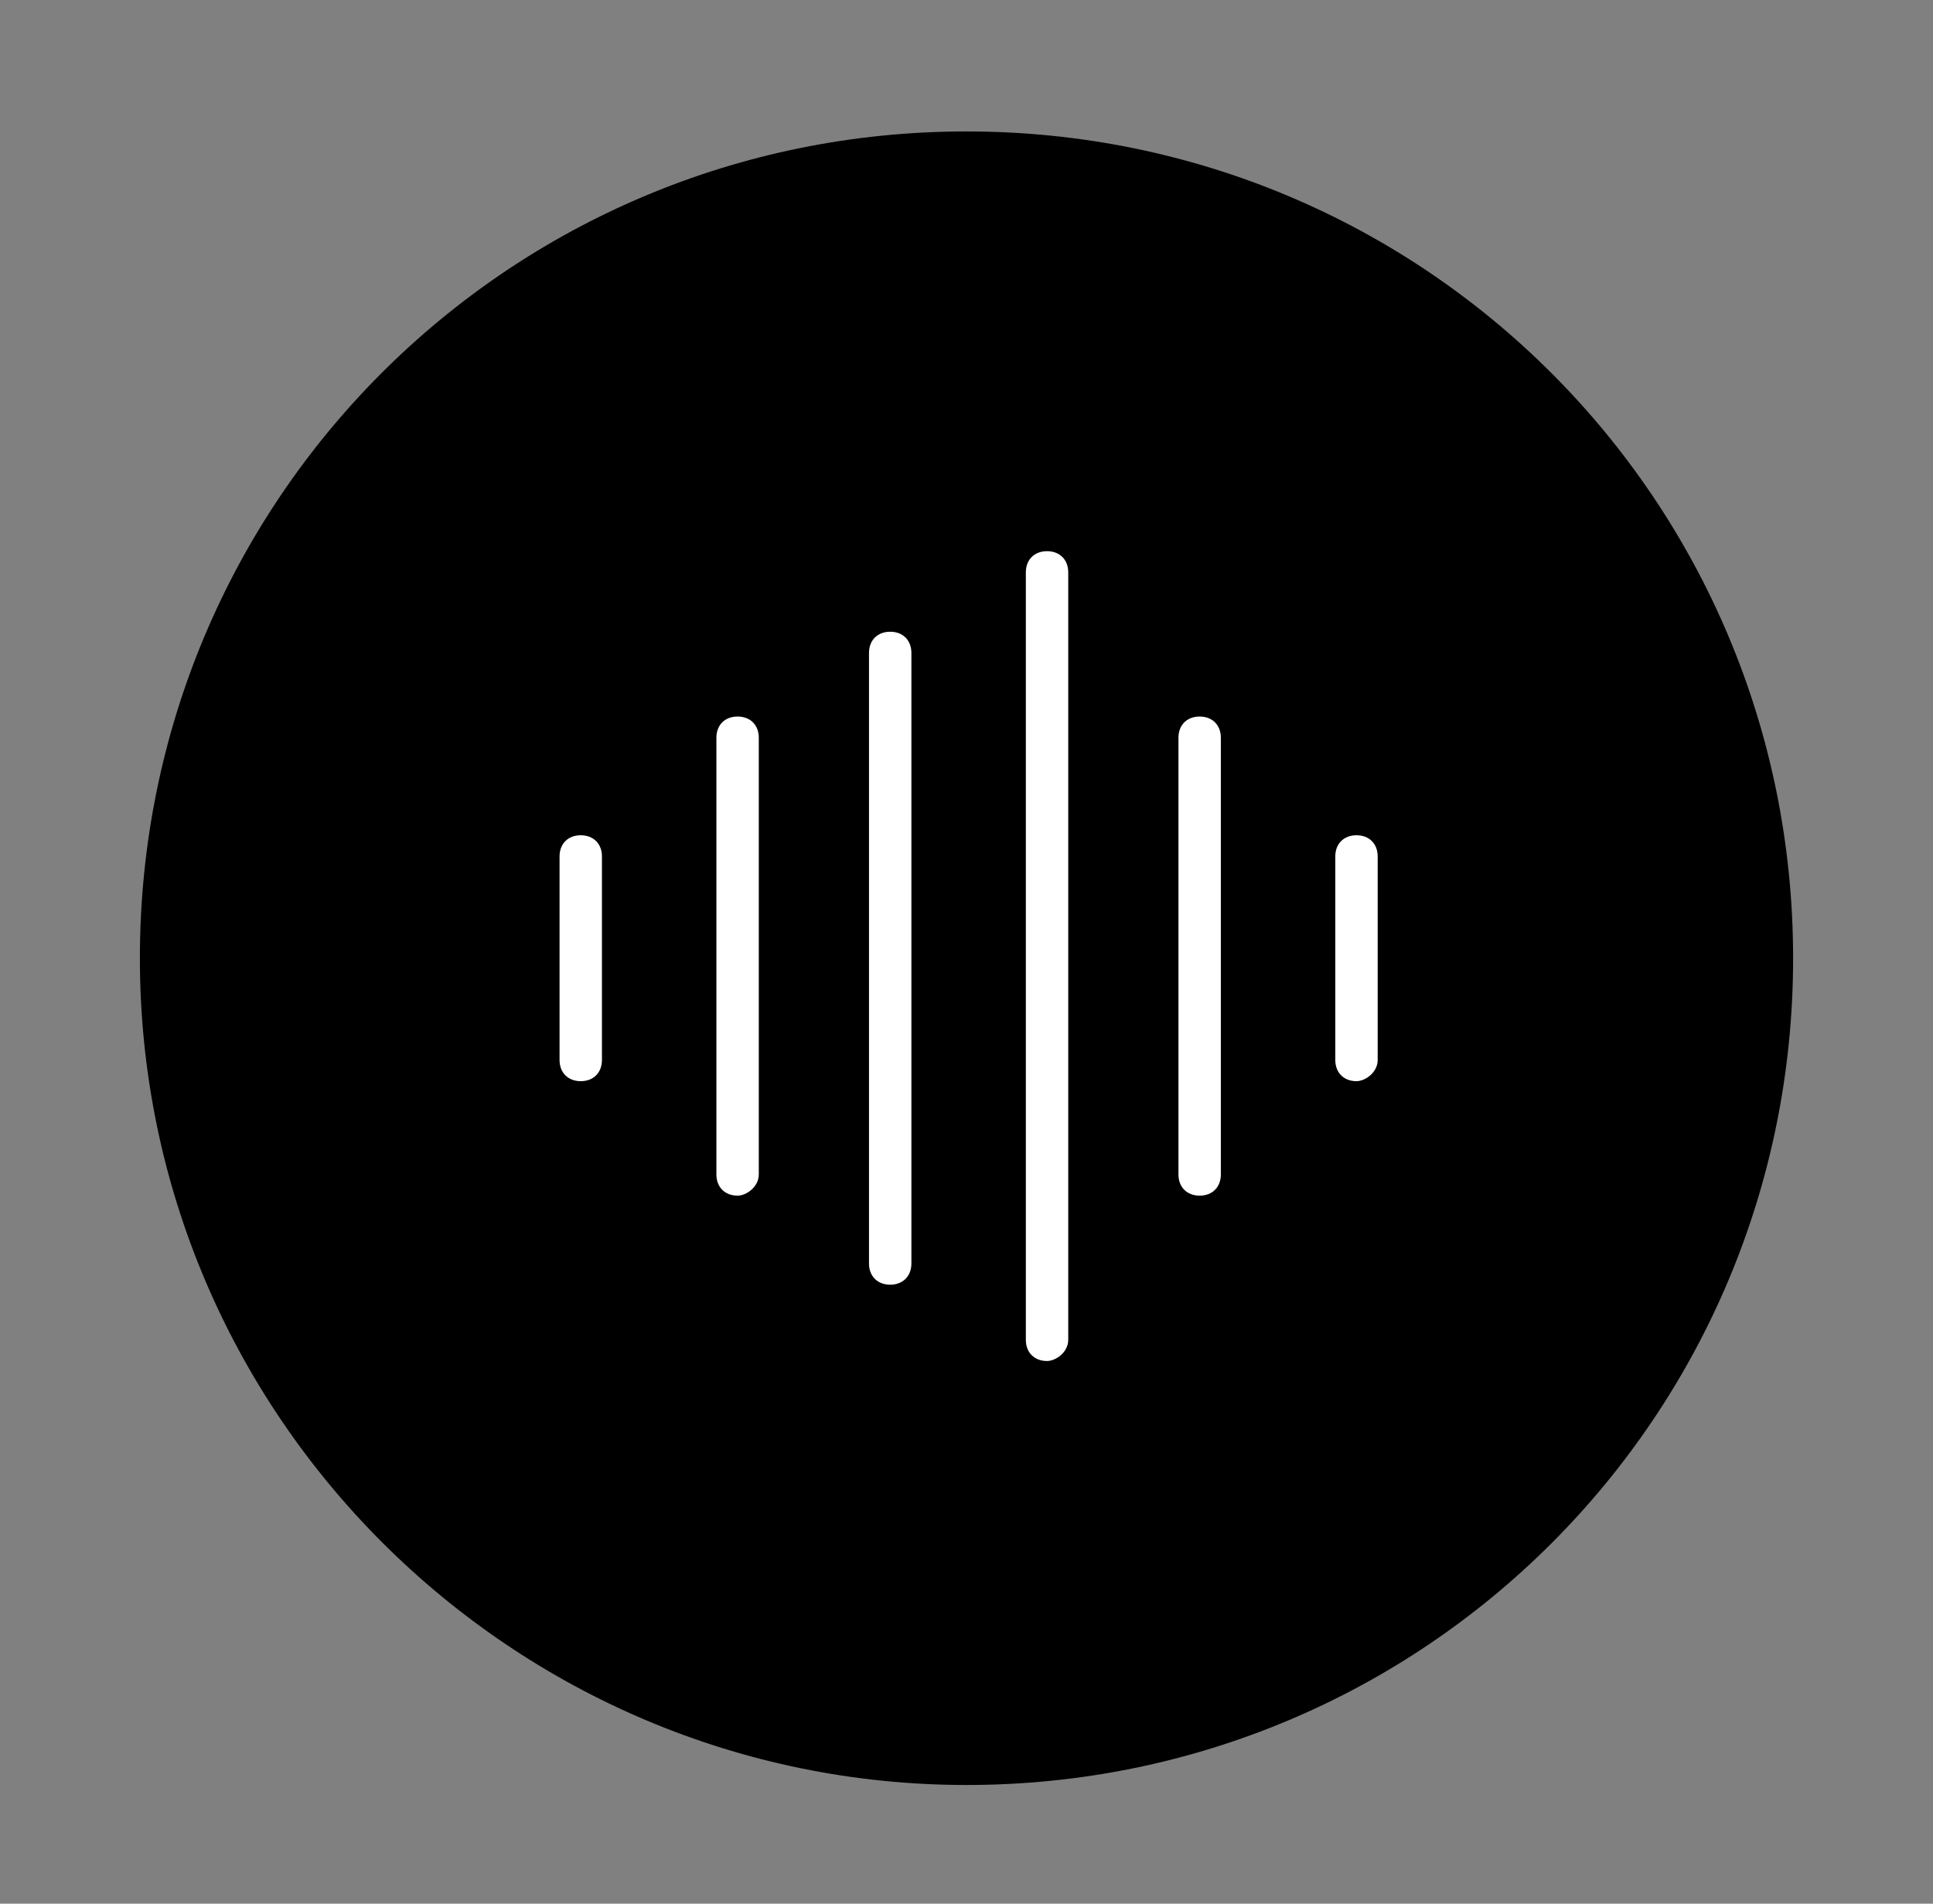 <?xml version="1.0" encoding="utf-8"?>
<!-- Generator: Adobe Illustrator 22.0.1, SVG Export Plug-In . SVG Version: 6.00 Build 0)  -->
<svg version="1.1" id="Layer_1" xmlns="http://www.w3.org/2000/svg" xmlns:xlink="http://www.w3.org/1999/xlink" x="0px" y="0px"
	 viewBox="0 0 45.6 44.9" style="enable-background:new 0 0 45.6 44.9;" xml:space="preserve">
<rect x="0" y="0" width="45.6" height="44.9" fill="#808080" stroke="none"/>
<style type="text/css">
	.st0{fill:none;stroke:#000000;stroke-width:1.5;stroke-linecap:round;}
	.st1{fill:none;stroke:#000000;stroke-width:1.5;stroke-linecap:round;stroke-linejoin:round;}
	.st2{fill:#FFFFFF;}
</style>
<path class="st0" d="M-374.3-2169c0,10.6,8.6,19.3,19.3,19.3c10.6,0,19.3-8.6,19.3-19.3c0-10.6-8.6-19.3-19.3-19.3"/>
<polygon class="st1" points="-359.2,-2177.4 -359.2,-2160.6 -346.7,-2169 "/>
<path class="st0" d="M-374.3-2182c0,10.6,8.6,19.3,19.3,19.3c10.6,0,19.3-8.6,19.3-19.3c0-10.6-8.6-19.3-19.3-19.3"/>
<polygon class="st1" points="-359.2,-2190.4 -359.2,-2173.6 -346.7,-2182 "/>
<path class="st0" d="M-355-2201.2c-10.6,0-19.3,8.6-19.3,19.3c0,10.6,8.6,19.3,19.3,19.3c10.6,0,19.3-8.6,19.3-19.3"/>
<polygon class="st1" points="-359.2,-2190.4 -359.2,-2173.6 -346.7,-2182 "/>
<path class="st0" d="M-355-2201.2c-10.6,0-19.3,8.6-19.3,19.3c0,10.6,8.6,19.3,19.3,19.3c10.6,0,19.3-8.6,19.3-19.3"/>
<polygon class="st1" points="-359.2,-2190.4 -359.2,-2173.6 -346.7,-2182 "/>
<g>
	<path d="M22.8,42.1c10.8,0,19.5-8.7,19.5-19.5c0-10.8-8.7-19.5-19.5-19.5c-10.8,0-19.5,8.7-19.5,19.5C3.3,33.4,12.1,42.1,22.8,42.1
		"/>
</g>
<g>
	<path class="st2" d="M13.7,25.5c-0.3,0-0.5-0.2-0.5-0.5v-4.8c0-0.3,0.2-0.5,0.5-0.5s0.5,0.2,0.5,0.5V25
		C14.2,25.3,14,25.5,13.7,25.5z"/>
</g>
<g>
	<path class="st2" d="M32,25.5c-0.3,0-0.5-0.2-0.5-0.5v-4.8c0-0.3,0.2-0.5,0.5-0.5s0.5,0.2,0.5,0.5V25C32.5,25.3,32.2,25.5,32,25.5z
		"/>
</g>
<g>
	<path class="st2" d="M17.4,28.2c-0.3,0-0.5-0.2-0.5-0.5V17.4c0-0.3,0.2-0.5,0.5-0.5s0.5,0.2,0.5,0.5v10.3
		C17.9,28,17.6,28.2,17.4,28.2z"/>
</g>
<g>
	<path class="st2" d="M28.3,28.2c-0.3,0-0.5-0.2-0.5-0.5V17.4c0-0.3,0.2-0.5,0.5-0.5s0.5,0.2,0.5,0.5v10.3
		C28.8,28,28.6,28.2,28.3,28.2z"/>
</g>
<g>
	<path class="st2" d="M21,30.3c-0.3,0-0.5-0.2-0.5-0.5V15.4c0-0.3,0.2-0.5,0.5-0.5s0.5,0.2,0.5,0.5v14.4
		C21.5,30.1,21.3,30.3,21,30.3z"/>
</g>
<g>
	<path class="st2" d="M24.7,32.1c-0.3,0-0.5-0.2-0.5-0.5V13.5c0-0.3,0.2-0.5,0.5-0.5s0.5,0.2,0.5,0.5v18.1
		C25.2,31.9,24.9,32.1,24.7,32.1z"/>
</g>
</svg>
